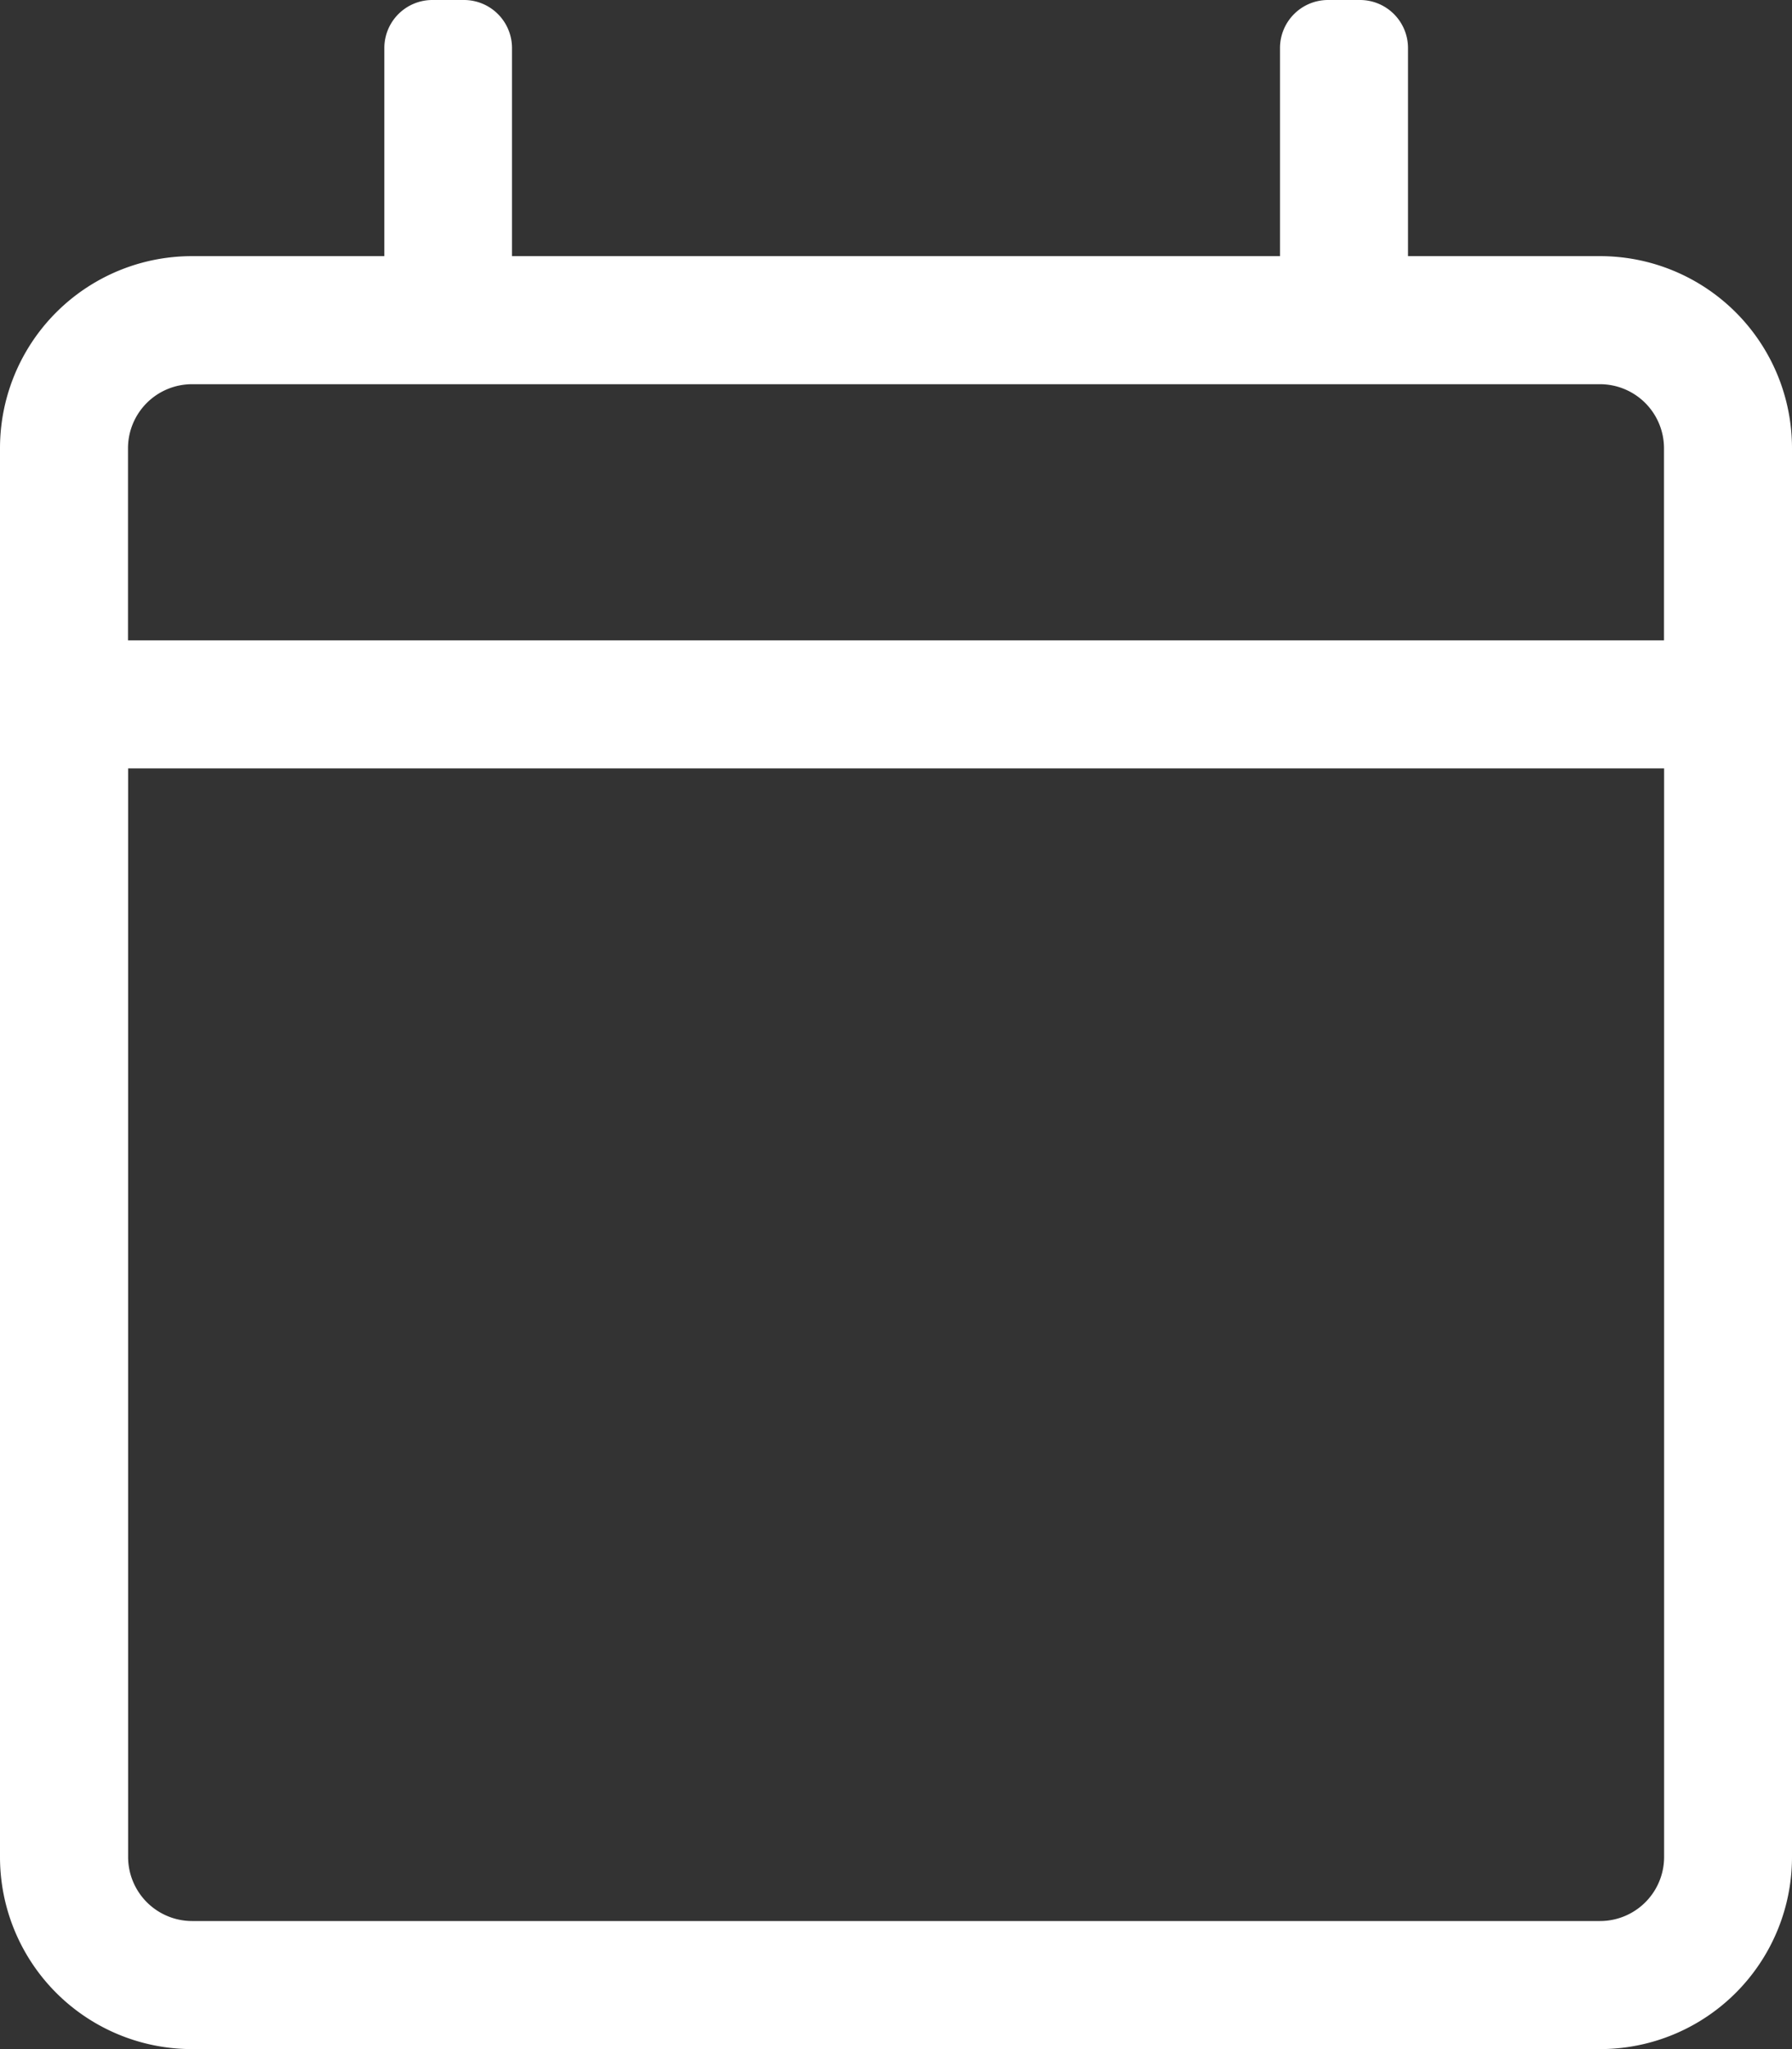 <?xml version="1.0" encoding="UTF-8"?> <svg xmlns="http://www.w3.org/2000/svg" width="15.75" height="18" viewBox="0 0 15.75 18"><rect x="0" y="0" width="15.75" height="18" fill="#333333" stroke="none"/><path id="calendar" d="M14.062,2.25H12.375V.422A.422.422,0,0,0,11.953,0h-.281a.422.422,0,0,0-.422.422V2.25H4.5V.422A.422.422,0,0,0,4.078,0H3.8a.422.422,0,0,0-.422.422V2.25H1.688A1.687,1.687,0,0,0,0,3.937V16.313A1.687,1.687,0,0,0,1.688,18H14.062a1.687,1.687,0,0,0,1.688-1.687V3.937A1.687,1.687,0,0,0,14.062,2.25ZM1.688,3.375H14.062a.563.563,0,0,1,.563.562V5.625H1.125V3.937A.563.563,0,0,1,1.688,3.375Zm12.375,13.5H1.688a.563.563,0,0,1-.562-.563V6.75h13.5v9.563A.563.563,0,0,1,14.062,16.875Z" fill="#fff"></path></svg> 